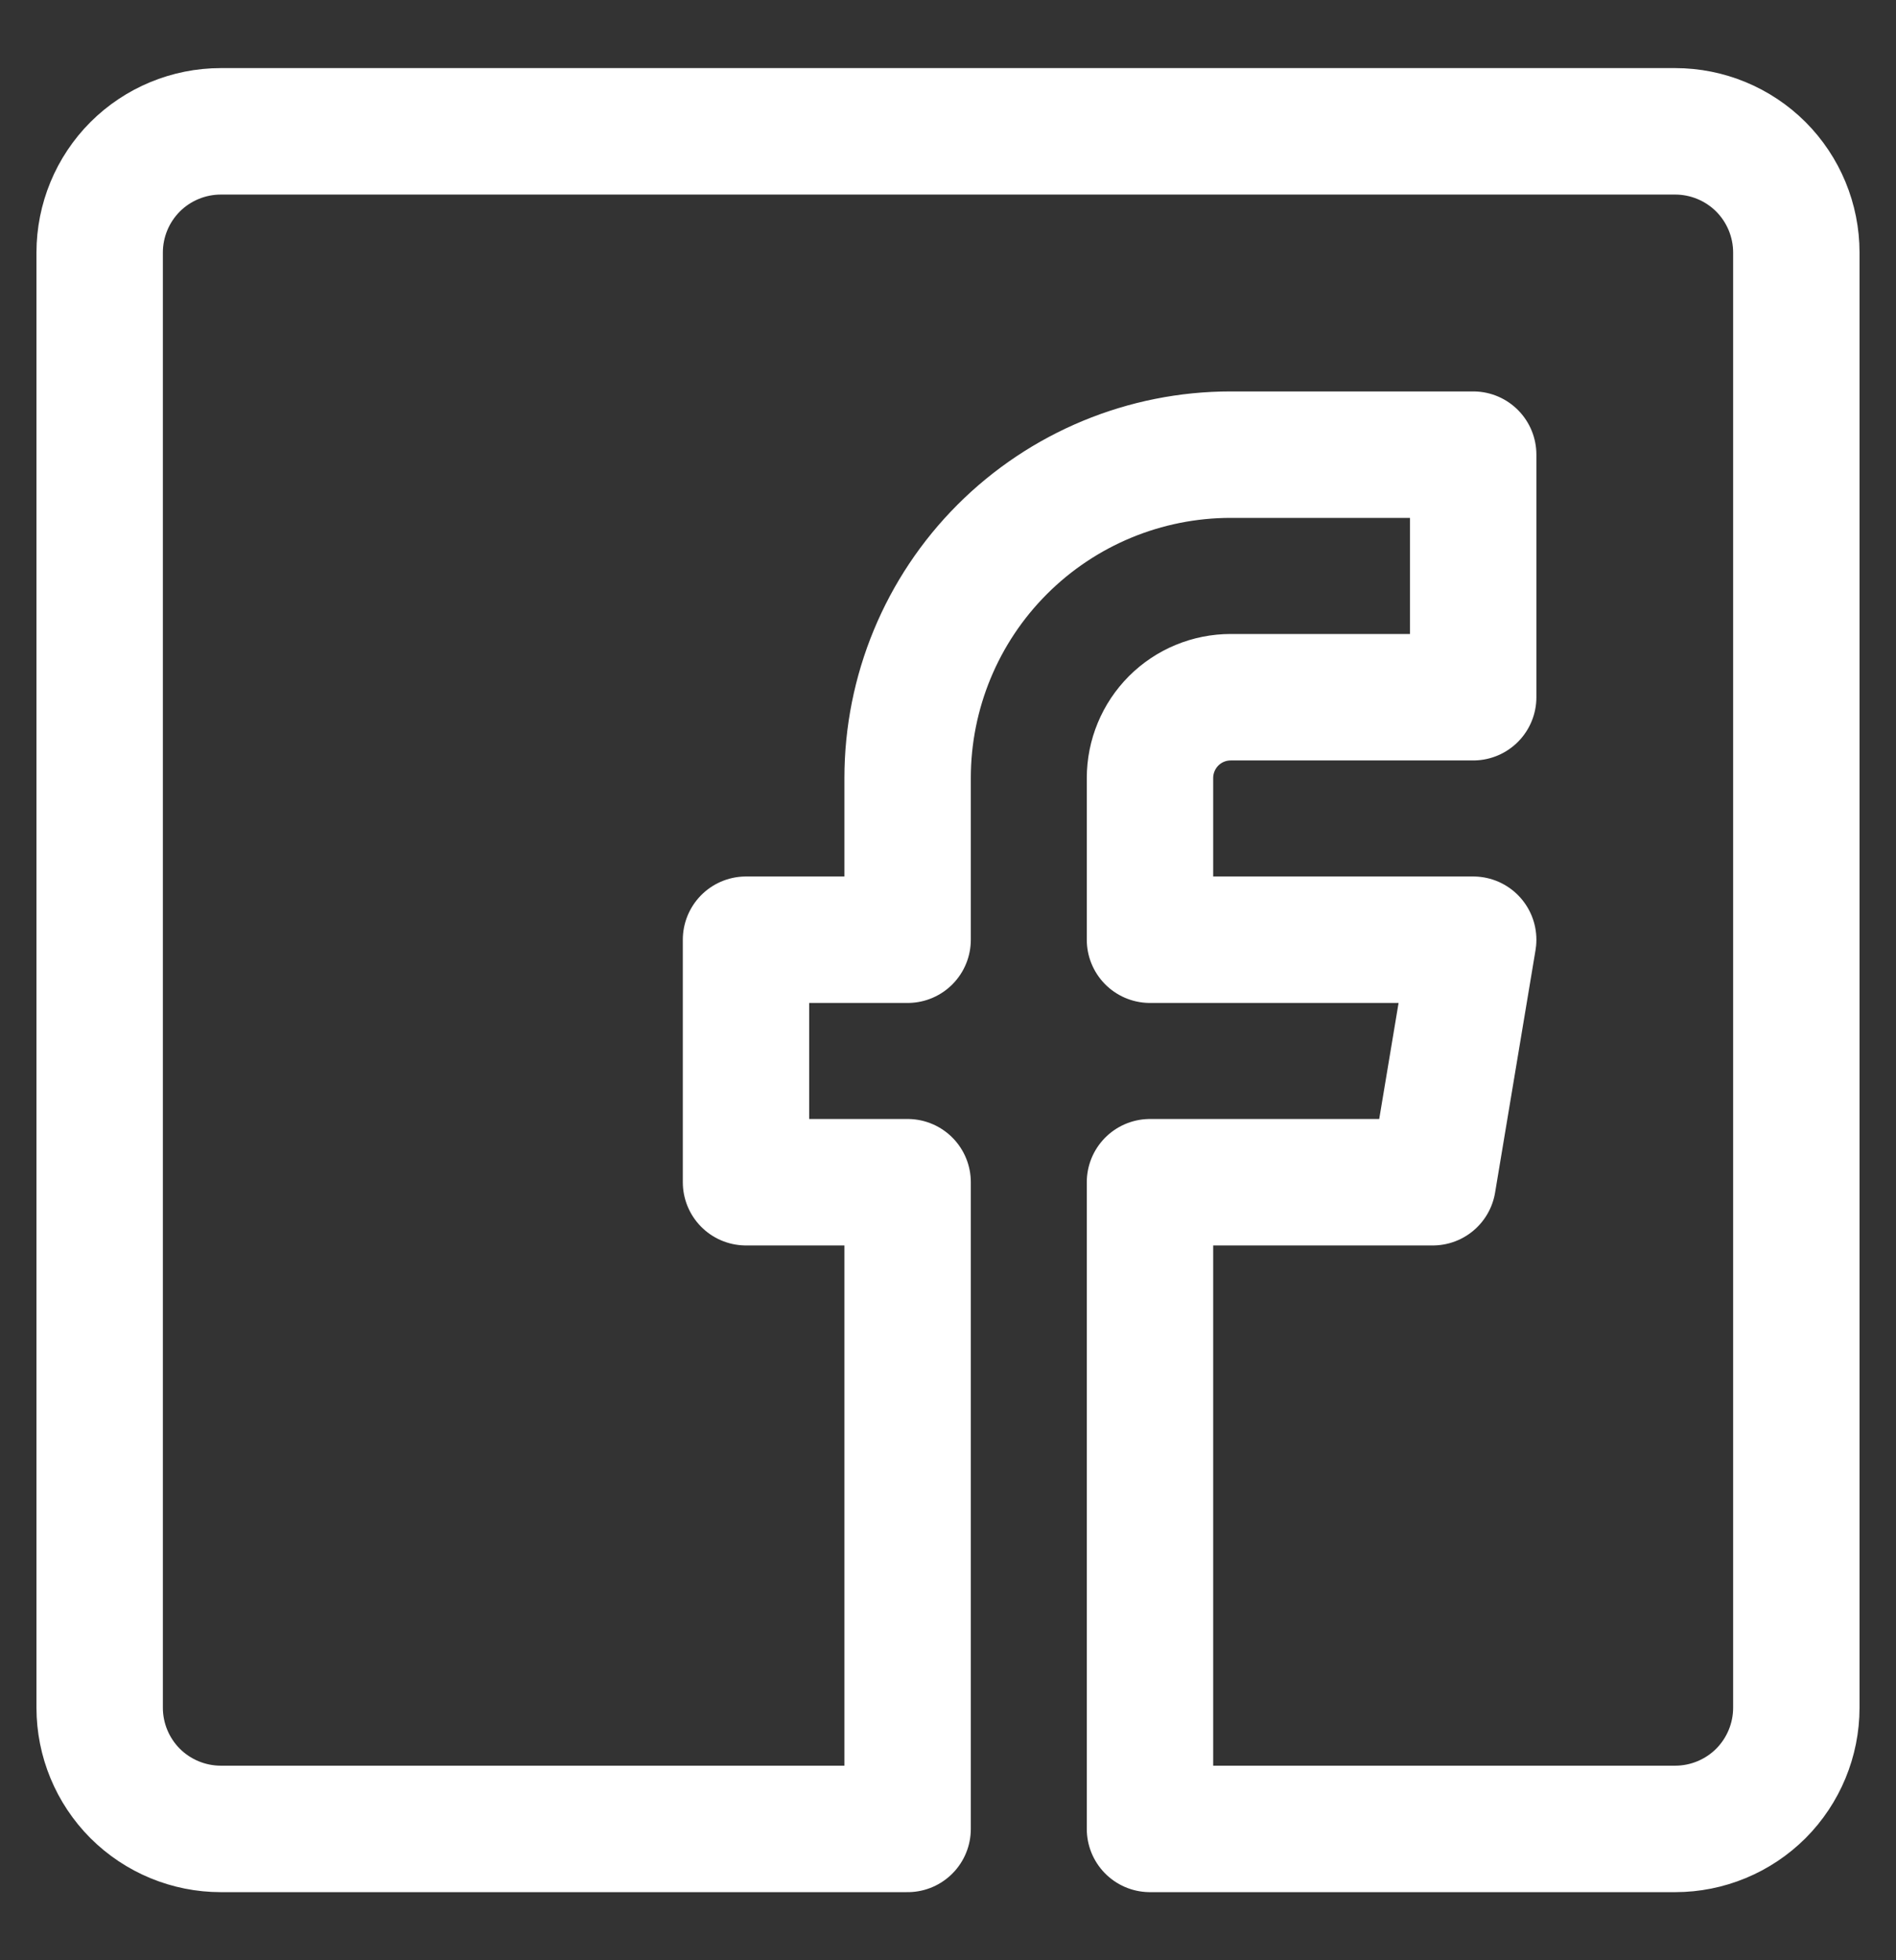 <svg width="30" height="31" viewBox="0 0 30 31" fill="none" xmlns="http://www.w3.org/2000/svg">
    <rect x="0" y="0" width="30" height="31" fill="#333333" stroke="none"/>
    <path d="M26.506 2.077H3.494C2.986 2.077 2.498 2.279 2.138 2.638C1.779 2.998 1.577 3.486 1.577 3.994V27.006C1.577 27.514 1.779 28.002 2.138 28.362C2.498 28.721 2.986 28.923 3.494 28.923H14.361V18.696H11.804V14.861H14.361V12.304C14.361 10.948 14.899 9.647 15.858 8.688C16.817 7.729 18.118 7.19 19.474 7.19H23.31V11.026H19.474C19.135 11.026 18.81 11.16 18.57 11.4C18.331 11.64 18.196 11.965 18.196 12.304V14.861H23.31L22.67 18.696H18.196V28.923H26.506C27.014 28.923 27.502 28.721 27.862 28.362C28.221 28.002 28.423 27.514 28.423 27.006V3.994C28.423 3.486 28.221 2.998 27.862 2.638C27.502 2.279 27.014 2.077 26.506 2.077Z" stroke="#ffffff" stroke-width="2" stroke-linecap="round" stroke-linejoin="round"/>
</svg>
